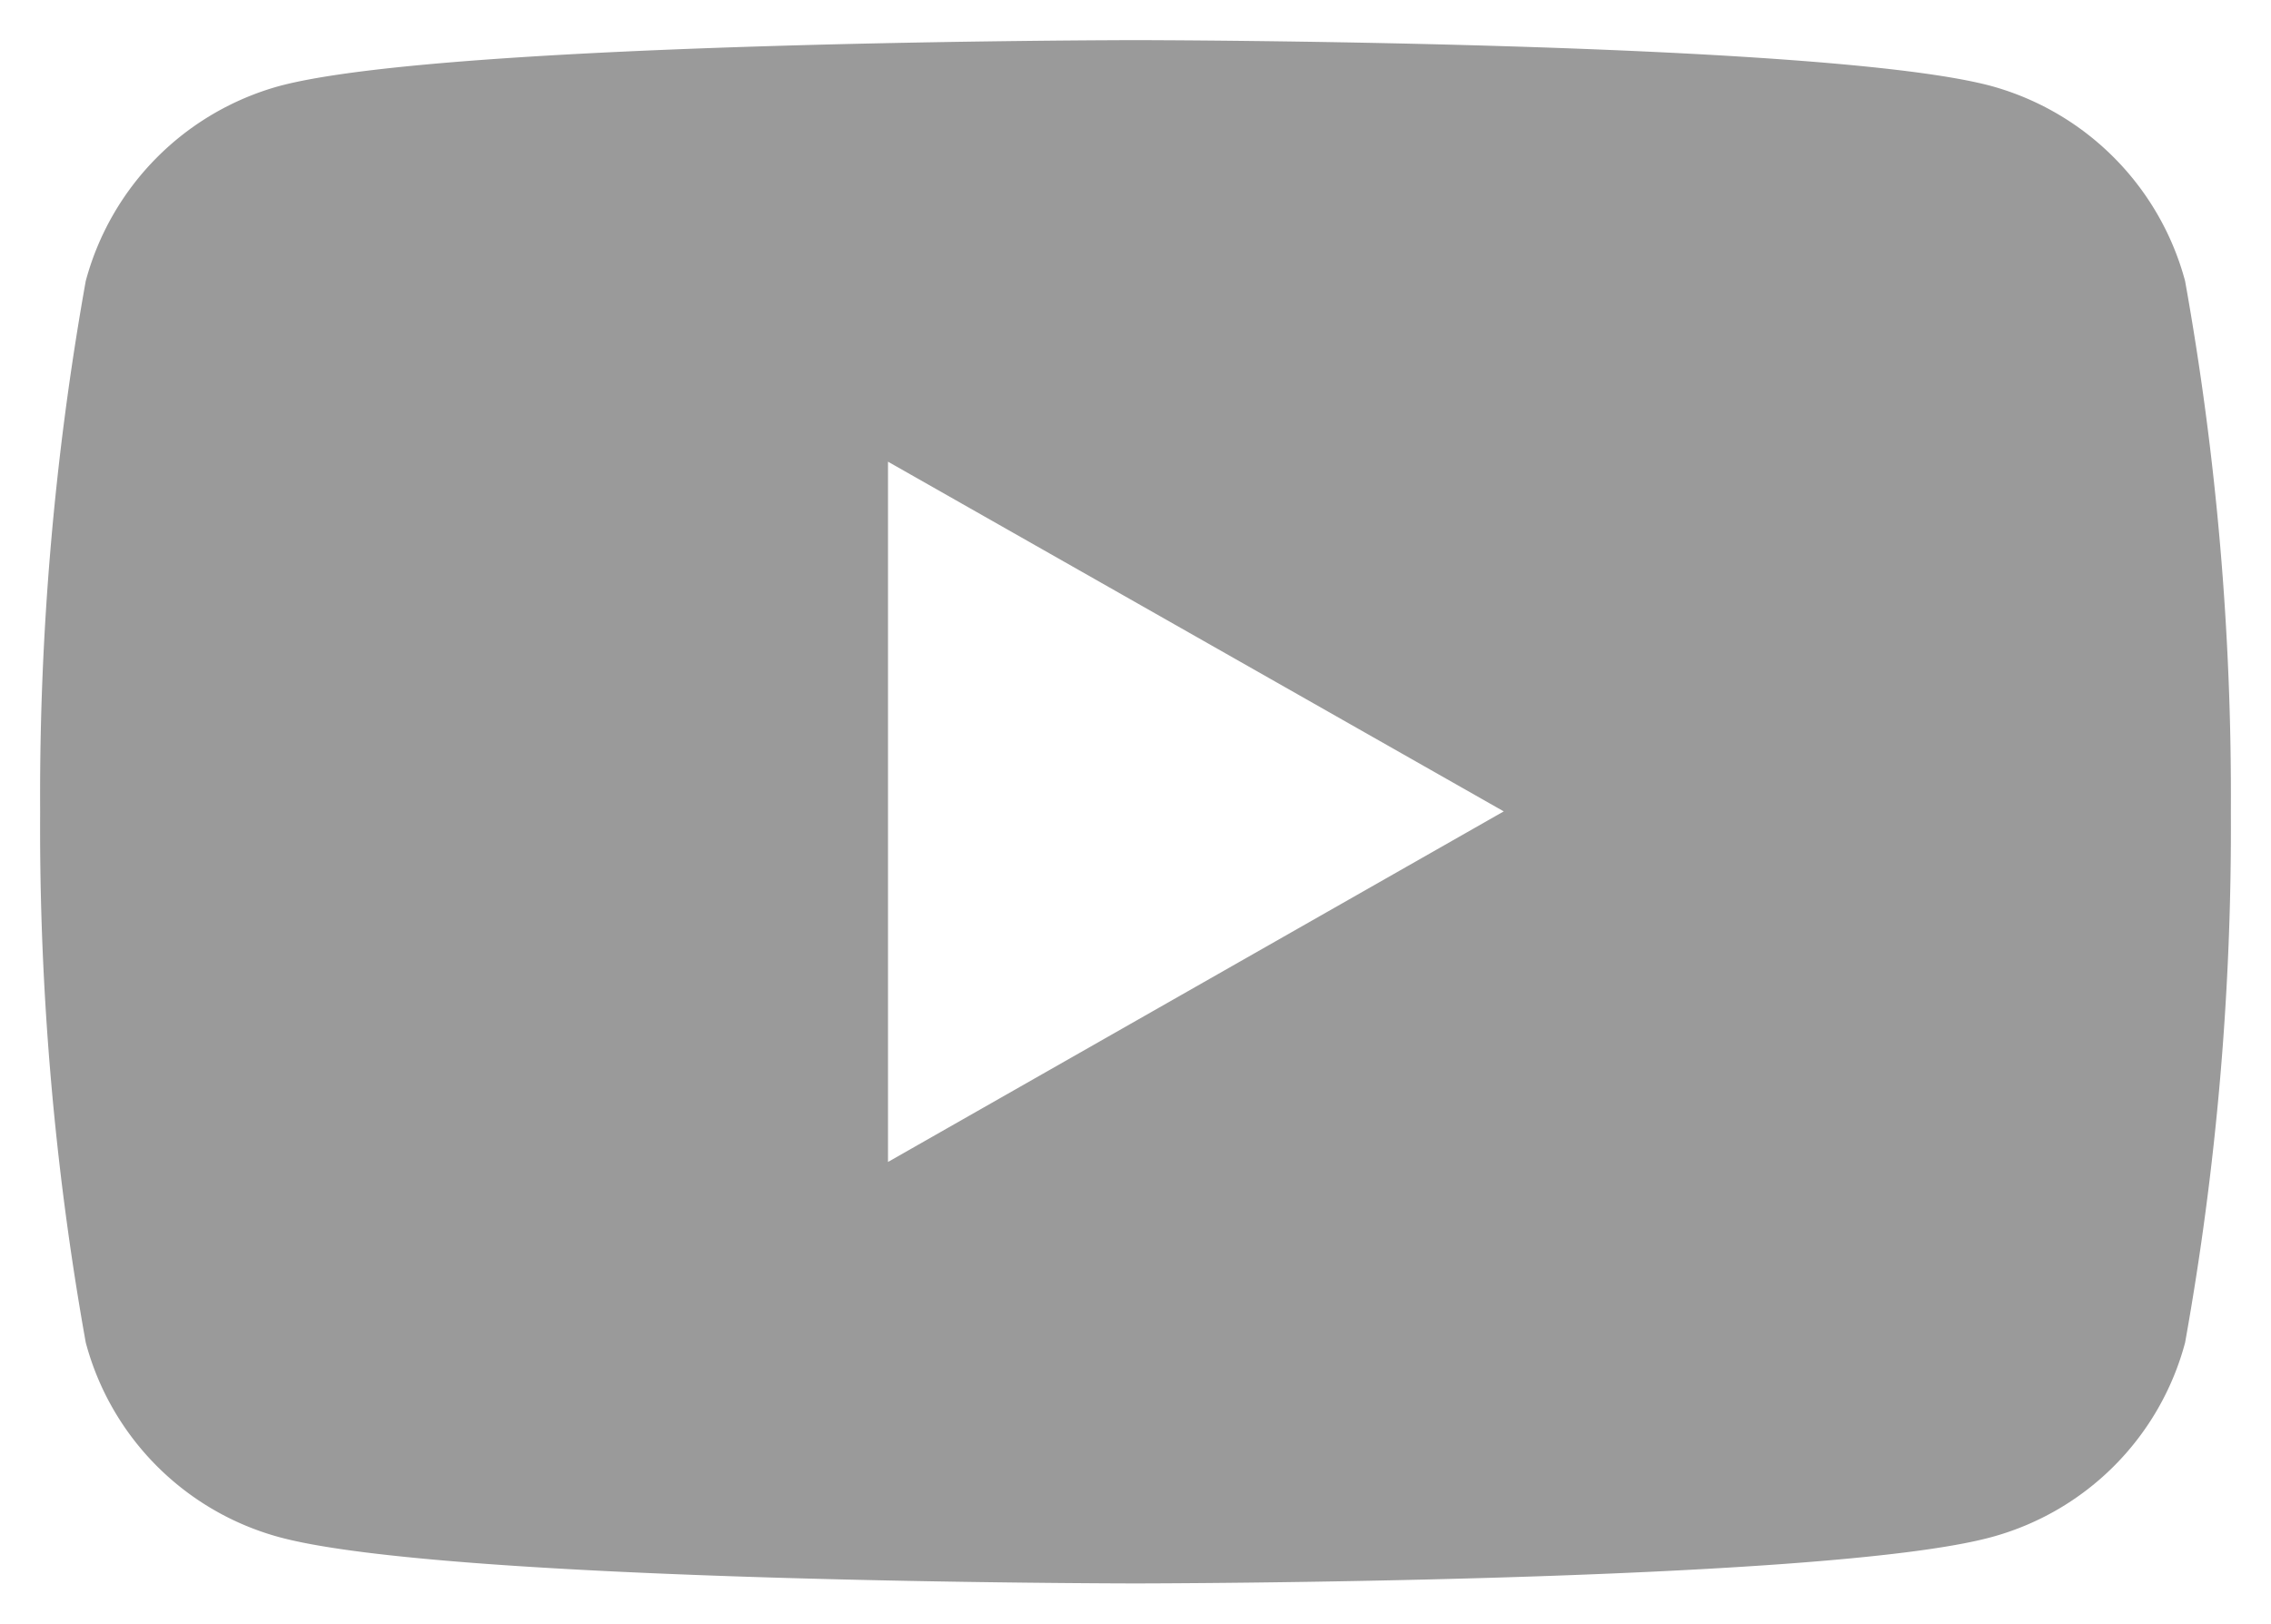 <svg xmlns="http://www.w3.org/2000/svg" width="28.285" height="20.225" viewBox="0 0 28.285 20.225">
  <g id="Group_57829" data-name="Group 57829" transform="translate(0.5 0.5)">
    <g id="Group_27030" data-name="Group 27030" transform="translate(0 0)">
      <path id="Subtraction_4" data-name="Subtraction 4" d="M13.642,19.224c-.085,0-8.559-.007-10.662-.576A3.425,3.425,0,0,1,.568,16.223,36.362,36.362,0,0,1,0,9.612,36.372,36.372,0,0,1,.568,3,3.445,3.445,0,0,1,2.981.571C5.083.009,13.558,0,13.642,0S22.2.009,24.3.571A3.446,3.446,0,0,1,26.715,3a36.263,36.263,0,0,1,.57,6.614,36.252,36.252,0,0,1-.57,6.611A3.423,3.423,0,0,1,24.3,18.648C22.2,19.217,13.727,19.224,13.642,19.224ZM10.56,5.251h0v8.723l7.669-4.367L10.56,5.251Z" transform="translate(0)" fill="#9a9a9a" stroke="rgba(0,0,0,0)" stroke-miterlimit="10" stroke-width="1"/>
    </g>
  </g>
</svg>
